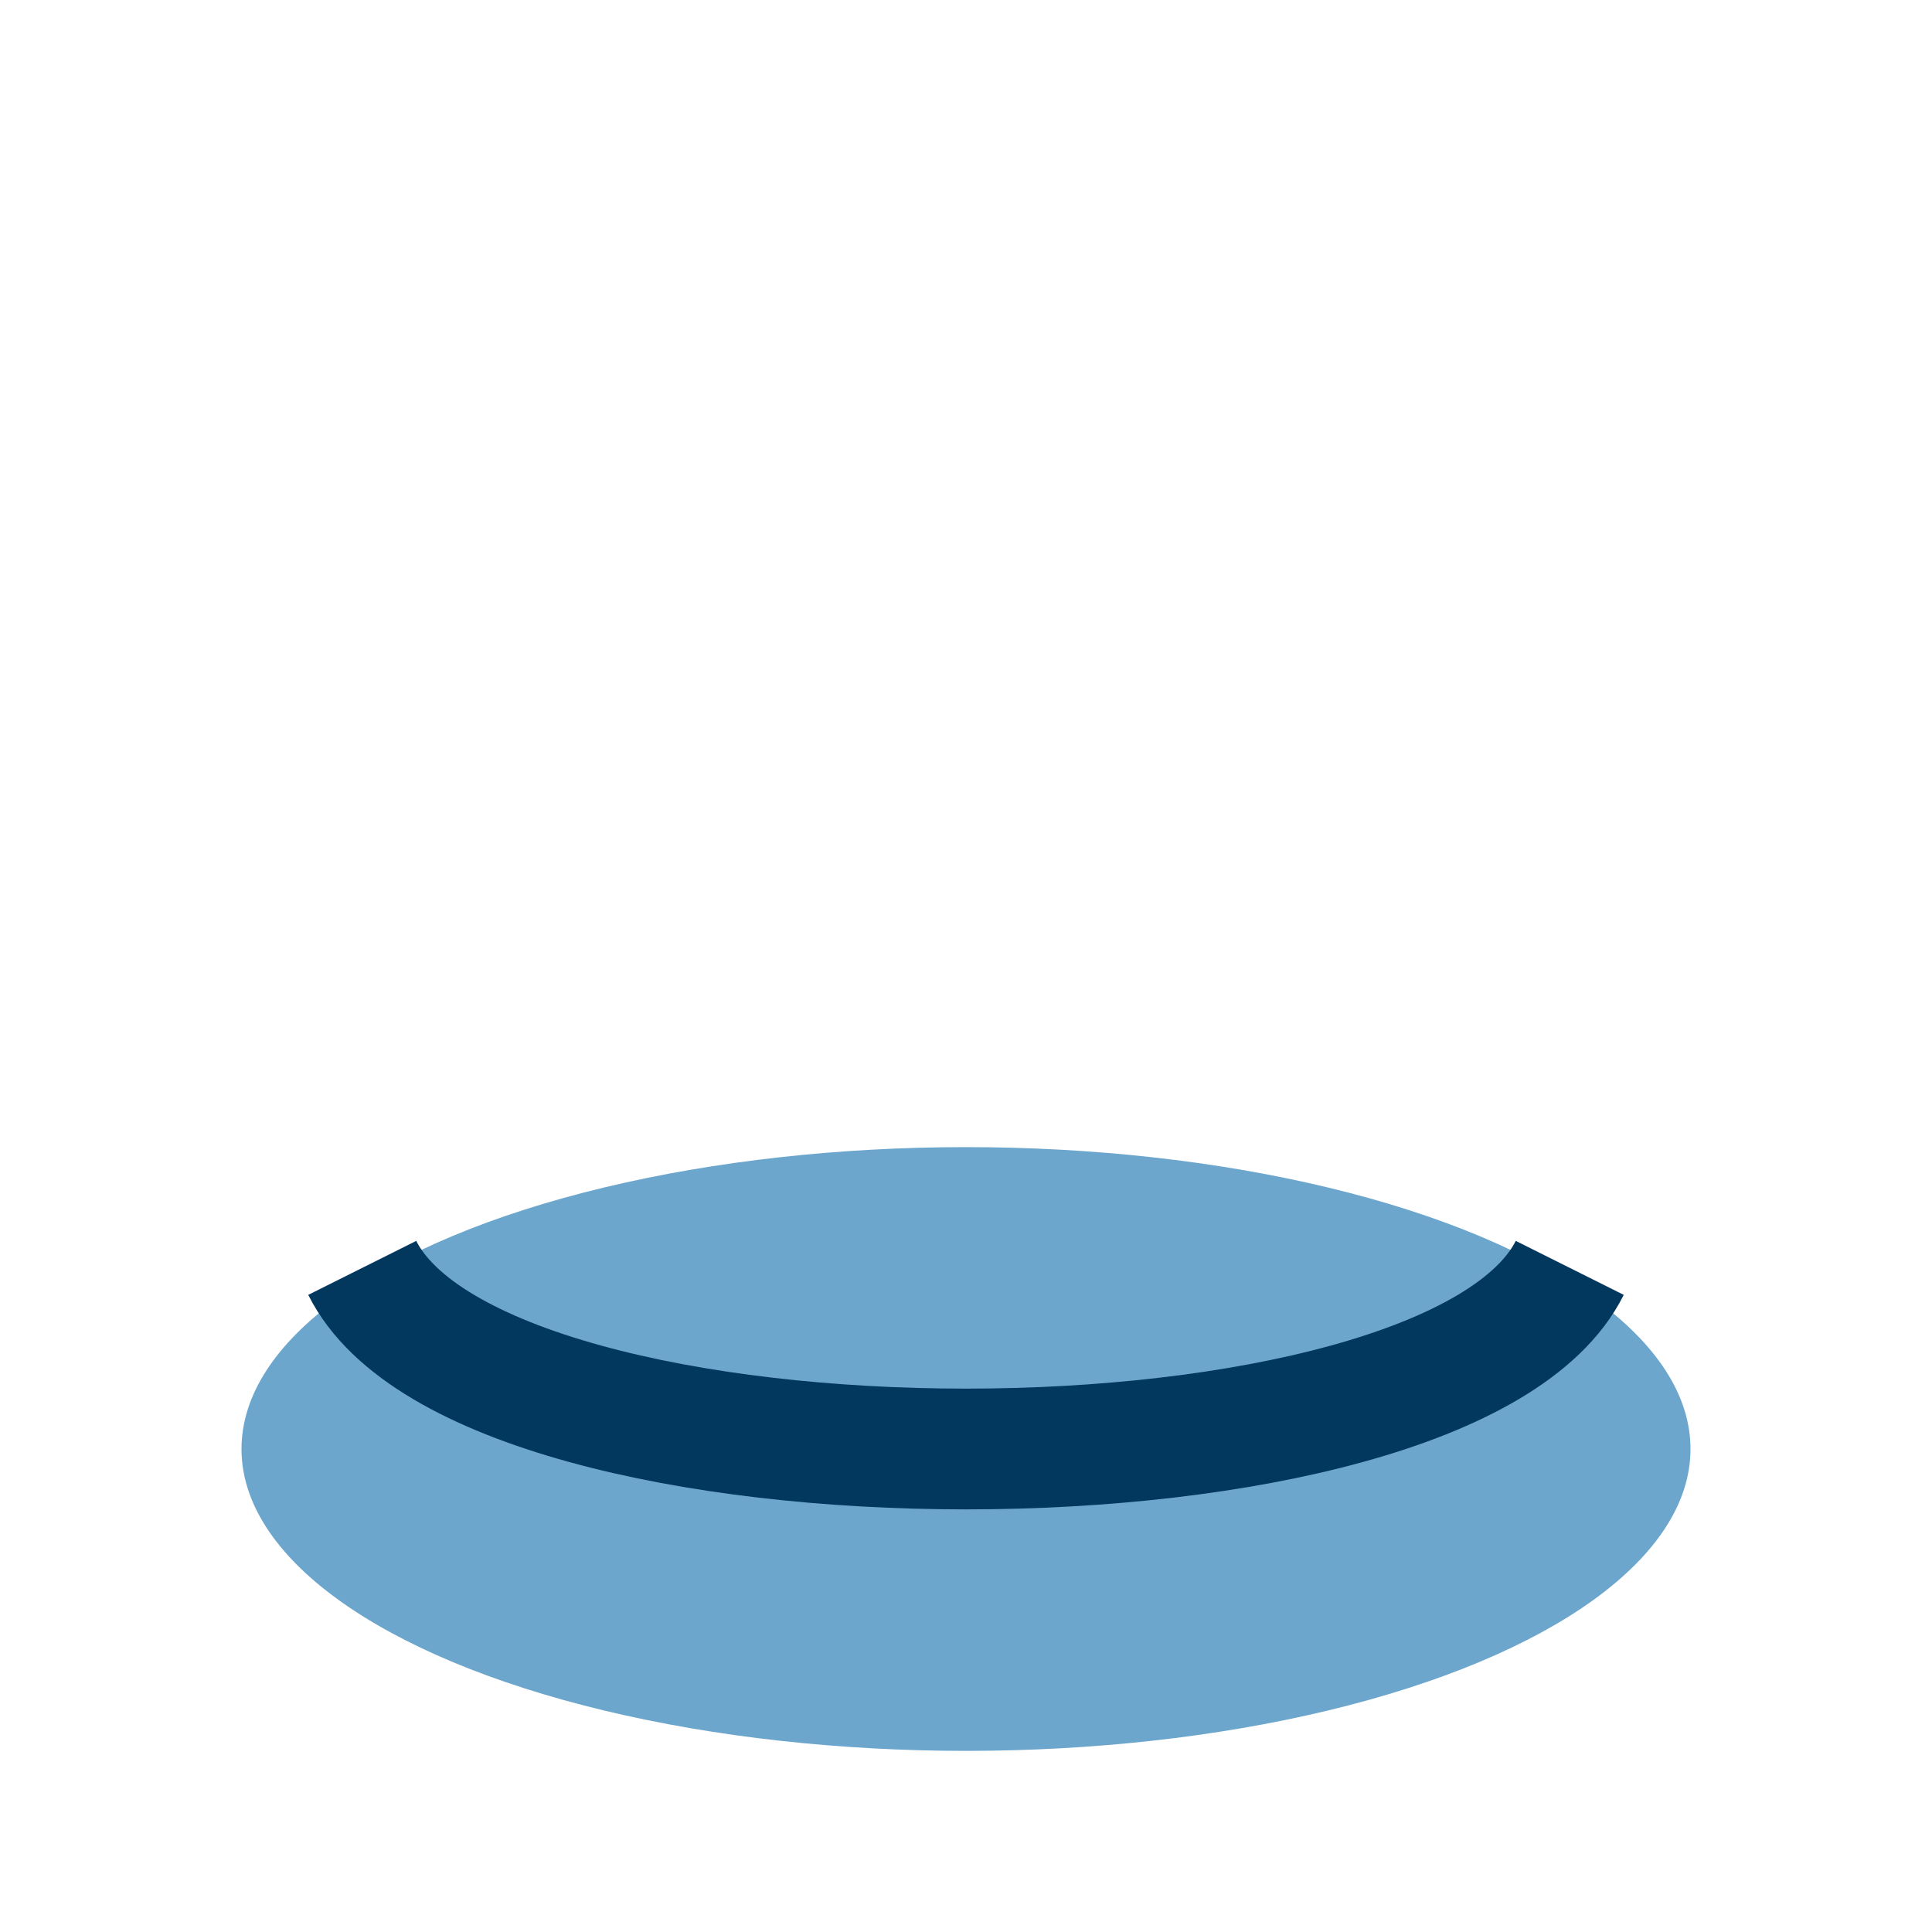 <?xml version="1.0" encoding="UTF-8"?>
<svg xmlns="http://www.w3.org/2000/svg" width="32" height="32" viewBox="0 0 32 32"><ellipse cx="16" cy="24" rx="12" ry="5" fill="#6CA6CD"/><path d="M6 21c2 4 18 4 20 0" stroke="#02375E" stroke-width="2" fill="none"/></svg>